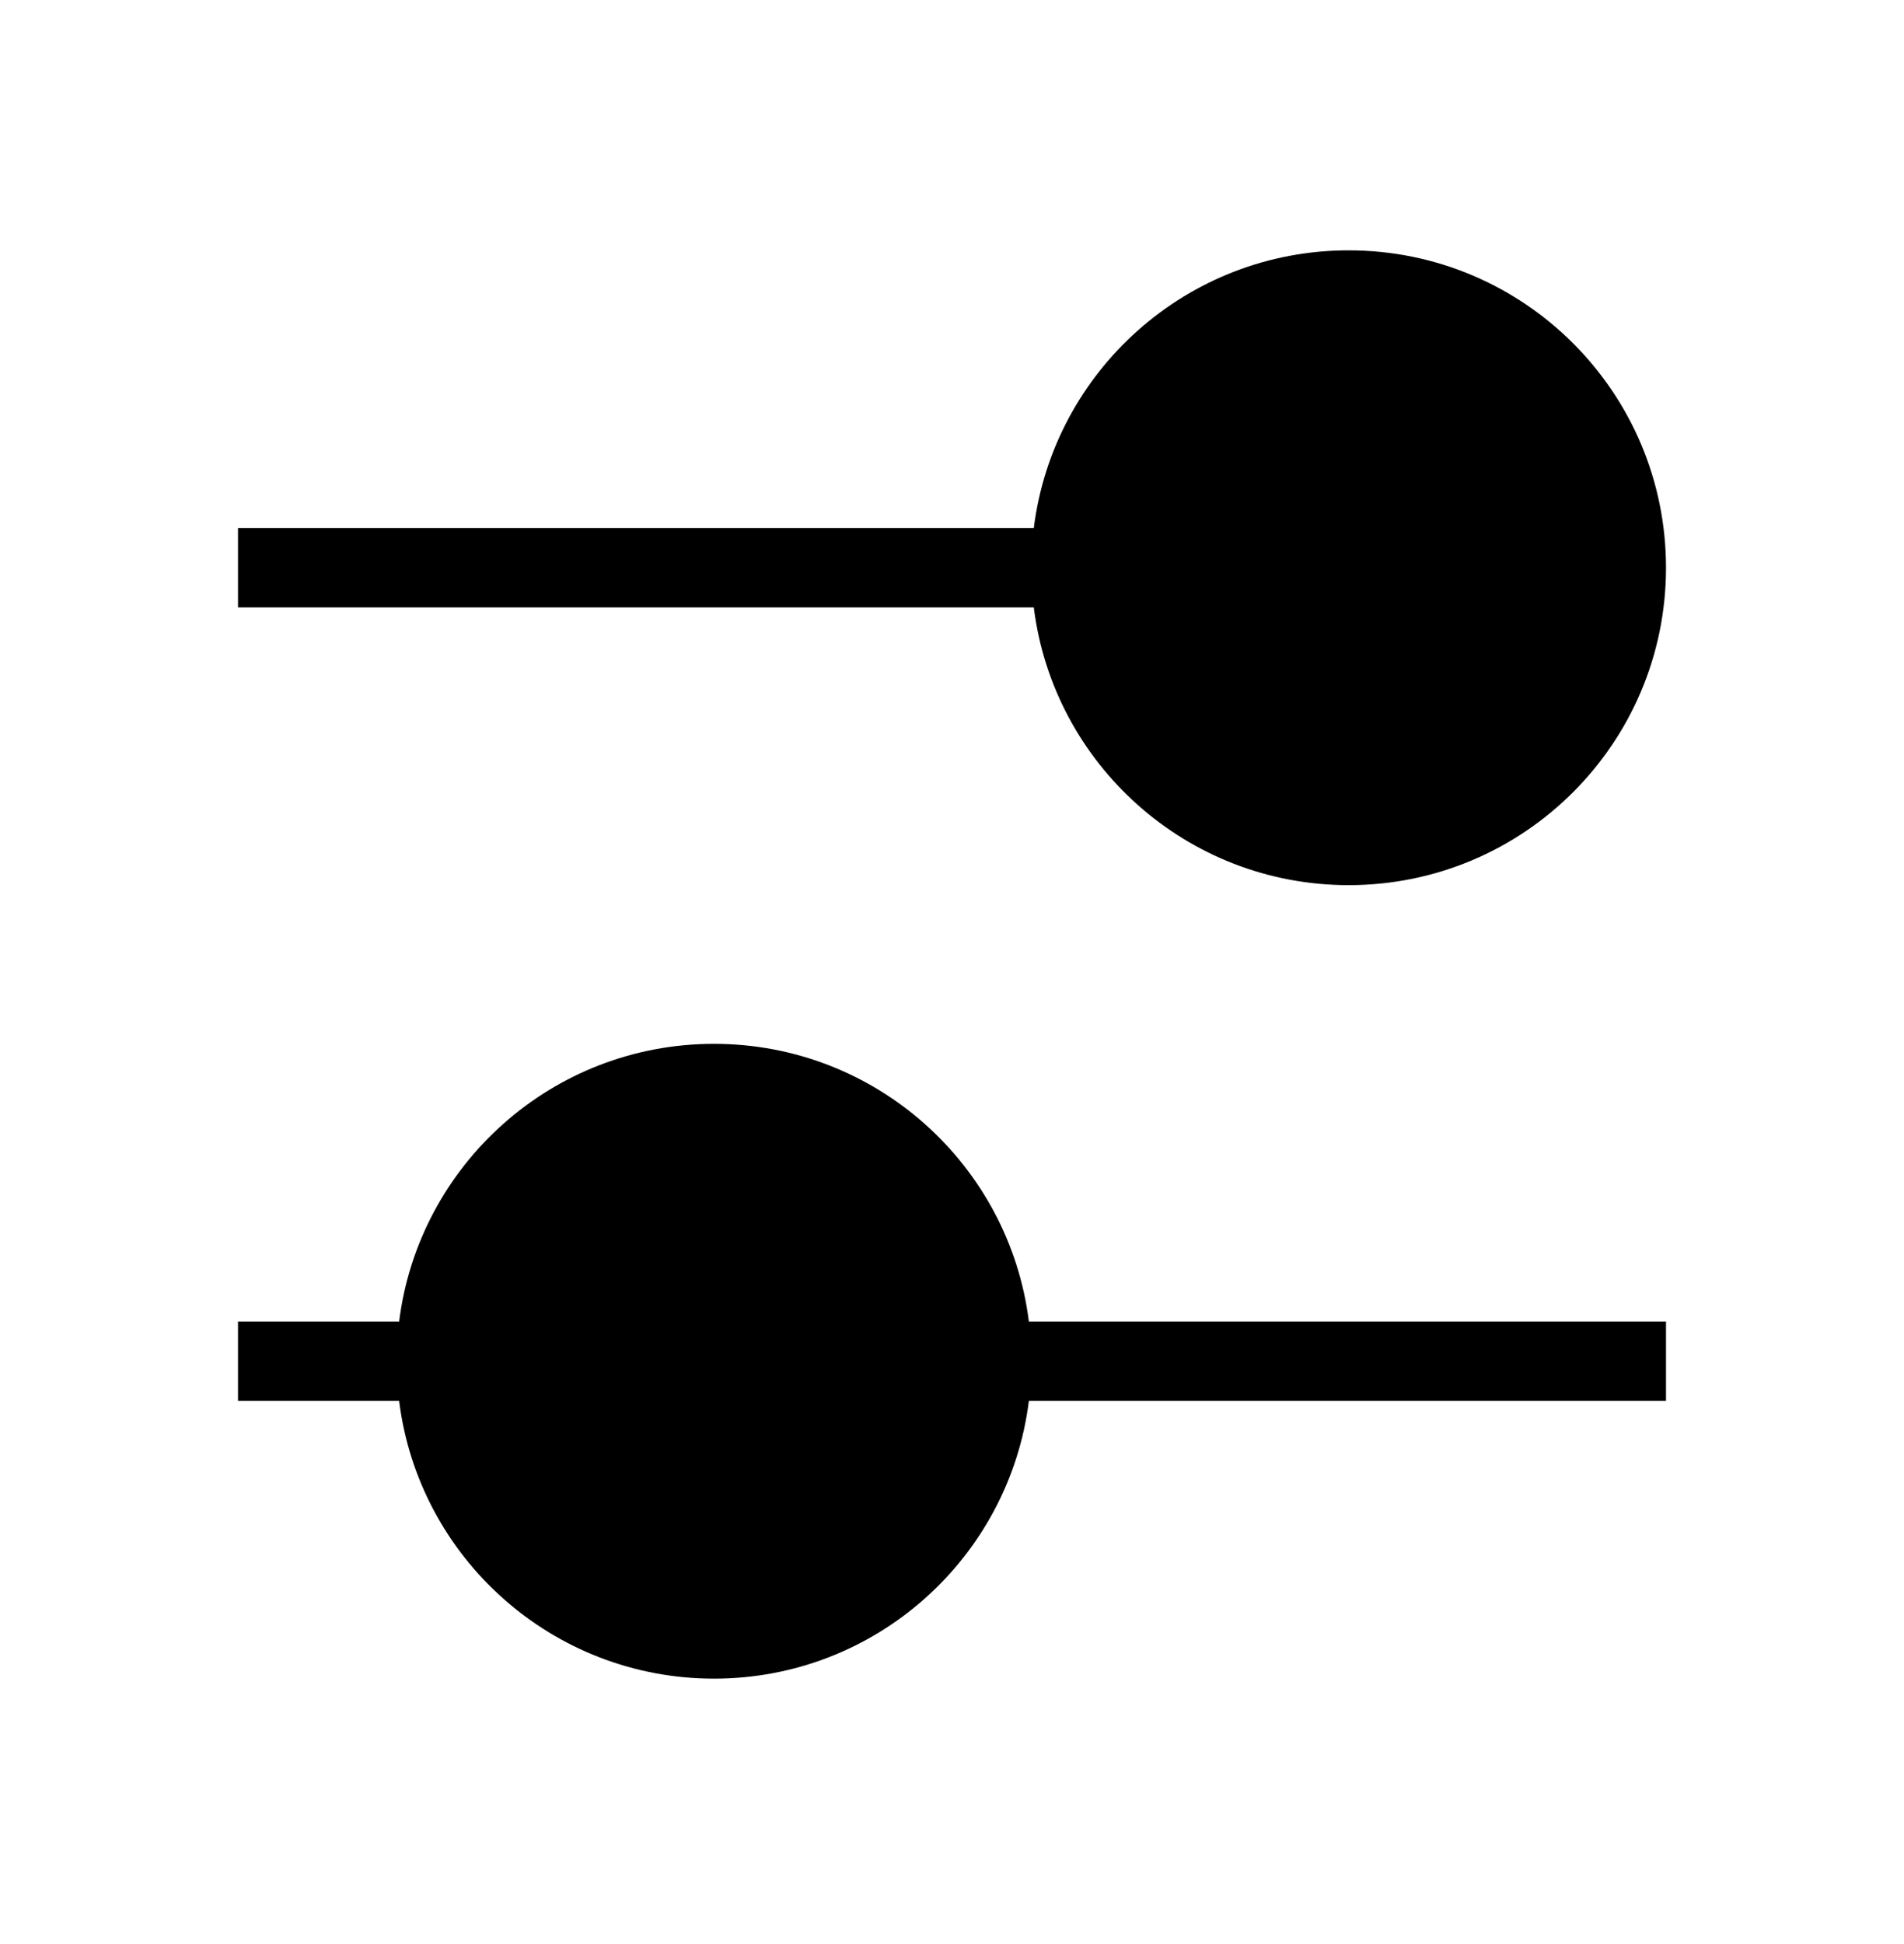 <svg width="48" height="49" viewBox="0 0 48 49" fill="none" xmlns="http://www.w3.org/2000/svg">
<path d="M34 6.31C29.919 6.31 26.554 9.363 26.062 13.31H6V15.31H26.062C26.554 19.258 29.919 22.31 34 22.31C38.42 22.31 42 18.73 42 14.31C42 9.89 38.42 6.31 34 6.31Z" fill="black"/>
<path d="M18 26.31C13.919 26.31 10.554 29.363 10.062 33.31H6V35.31H10.062C10.554 39.258 13.919 42.31 18 42.31C22.081 42.31 25.446 39.258 25.938 35.31H42V33.31H25.938C25.446 29.363 22.081 26.31 18 26.31Z" fill="black"/>
</svg>
